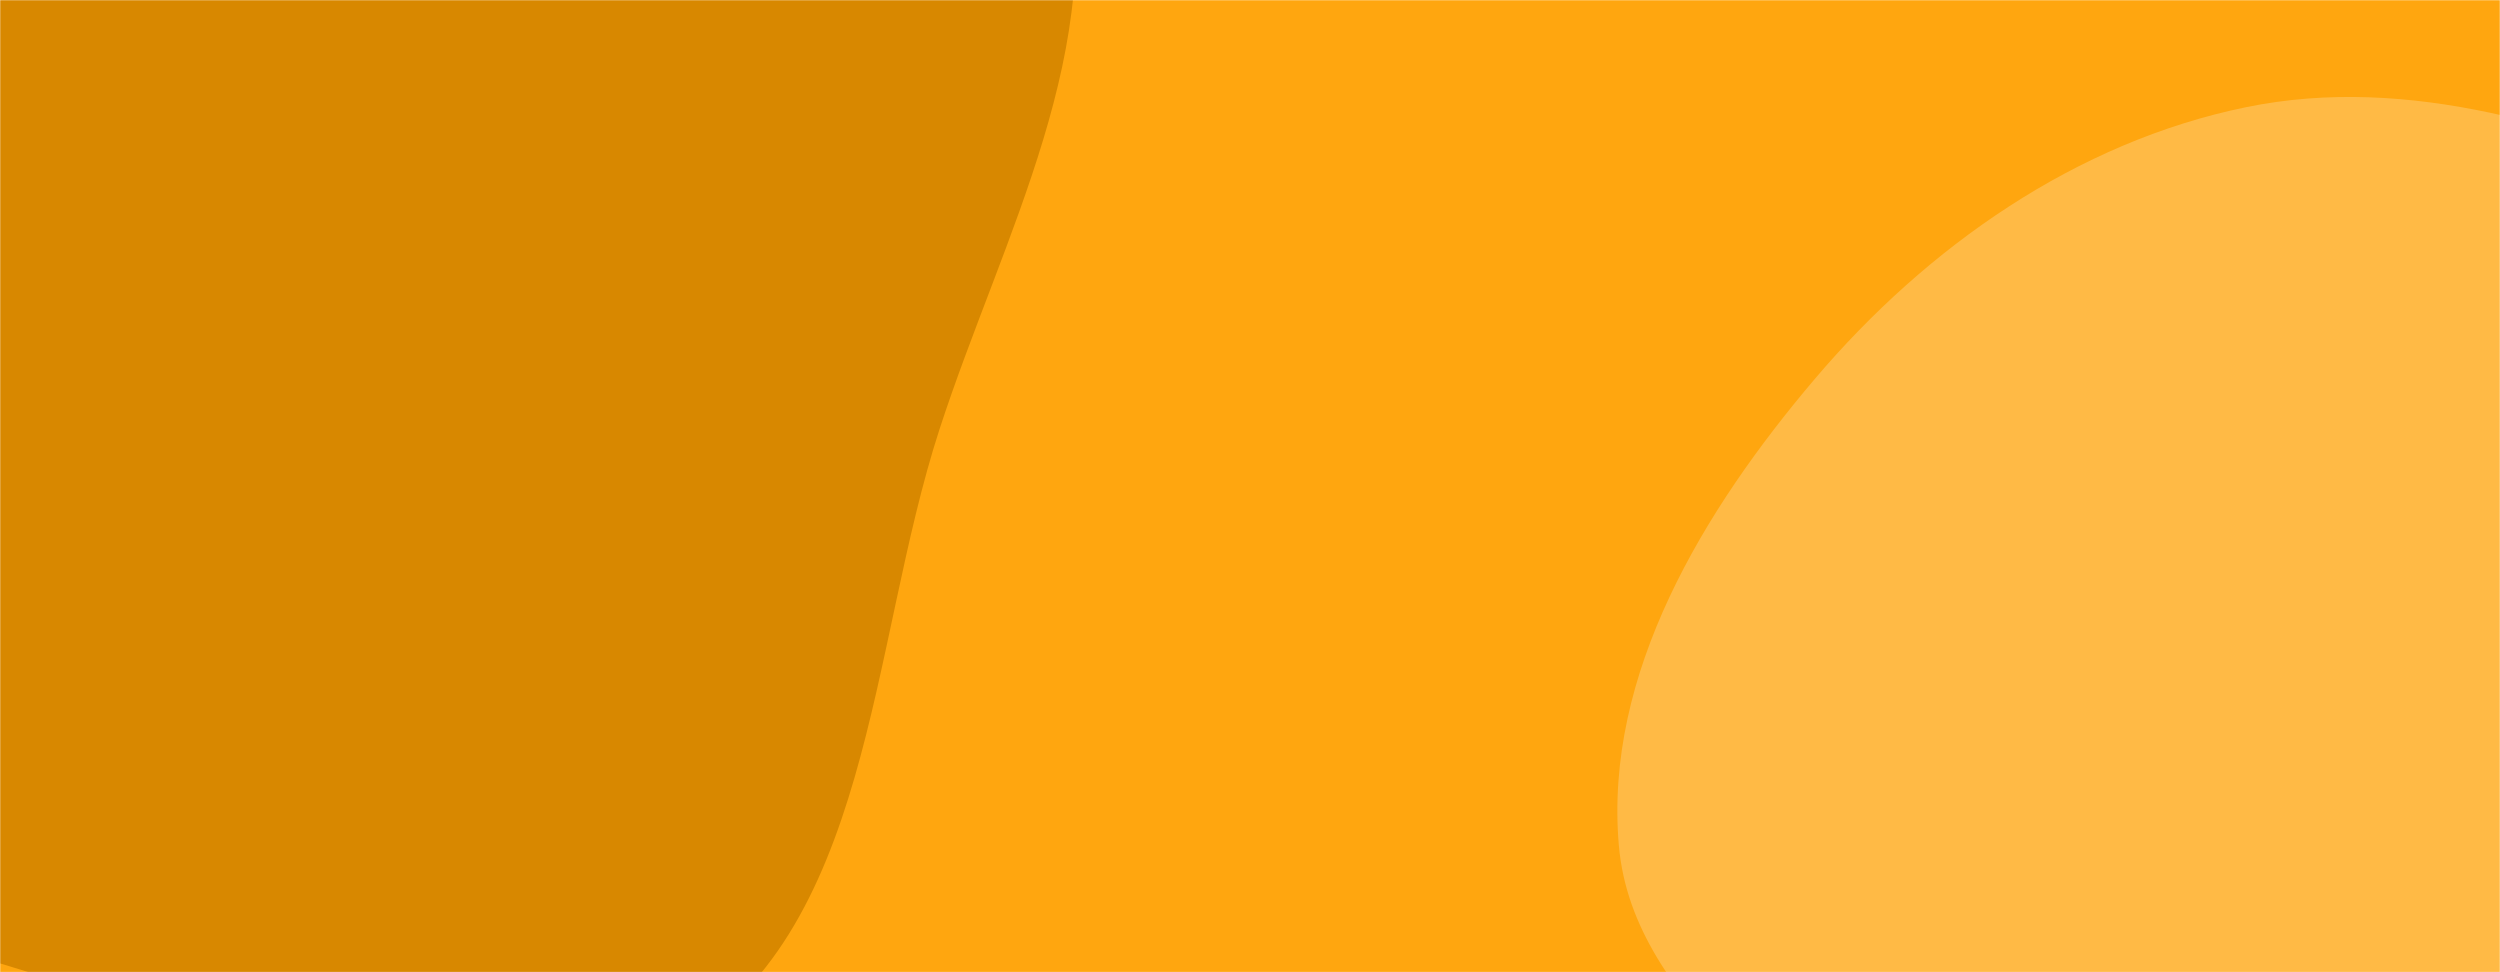 <svg xmlns="http://www.w3.org/2000/svg" version="1.1" xmlns:xlink="http://www.w3.org/1999/xlink" xmlns:svgjs="http://svgjs.dev/svgjs" width="1440" height="560" preserveAspectRatio="none" viewBox="0 0 1440 560">
    <g mask="url(&quot;#SvgjsMask1001&quot;)" fill="none">
        <rect width="1440" height="560" x="0" y="0" fill="rgba(255, 166, 15, 1)"></rect>
        <path d="M0,554.911C127.44,592.877,272.227,669.191,387.819,603.458C502.543,538.218,500.37,372.658,541.19,247.153C577.264,136.242,640.48,25.184,612.746,-88.1C585.667,-198.708,467.996,-254.939,396.558,-343.619C321.623,-436.641,298.977,-594.921,182.641,-622.018C64.947,-649.431,-23.98,-509.656,-137.415,-467.992C-240.256,-430.219,-358.497,-450.321,-449.778,-389.735C-557.014,-318.56,-666.222,-225.563,-692.5,-99.567C-719.068,27.819,-670.858,168.583,-586.968,268.059C-509.469,359.957,-371.186,356.734,-263.18,409.517C-171.272,454.432,-98.038,525.704,0,554.911" fill="#d88800"></path>
        <path d="M1440 1100.154C1539.488 1086.446 1580.377 964.01 1662.404 906.068 1739.275 851.768 1862.832 856.521 1904.425 772.096 1945.931 687.849 1884.127 590.678 1862.853 499.203 1843.525 416.095 1836.531 329.01 1785.477 260.643 1732.306 189.44 1654.537 143.241 1572.155 109.922 1483.024 73.873 1387.878 42.4 1293.7 61.746 1195.922 81.832 1110.07 142.04 1045.448 218.119 981.203 293.754 923.846 388.165 932.463 487.027 940.763 582.256 1046.632 634.617 1089.209 720.201 1129.678 801.55 1112.746 906.554 1174.38 973.312 1242.313 1046.893 1340.792 1113.824 1440 1100.154" fill="#ffba45"></path>
    </g>
    <defs>
        <mask id="SvgjsMask1001">
            <rect width="1440" height="560" fill="#ffffff"></rect>
        </mask>
    </defs>
</svg>
